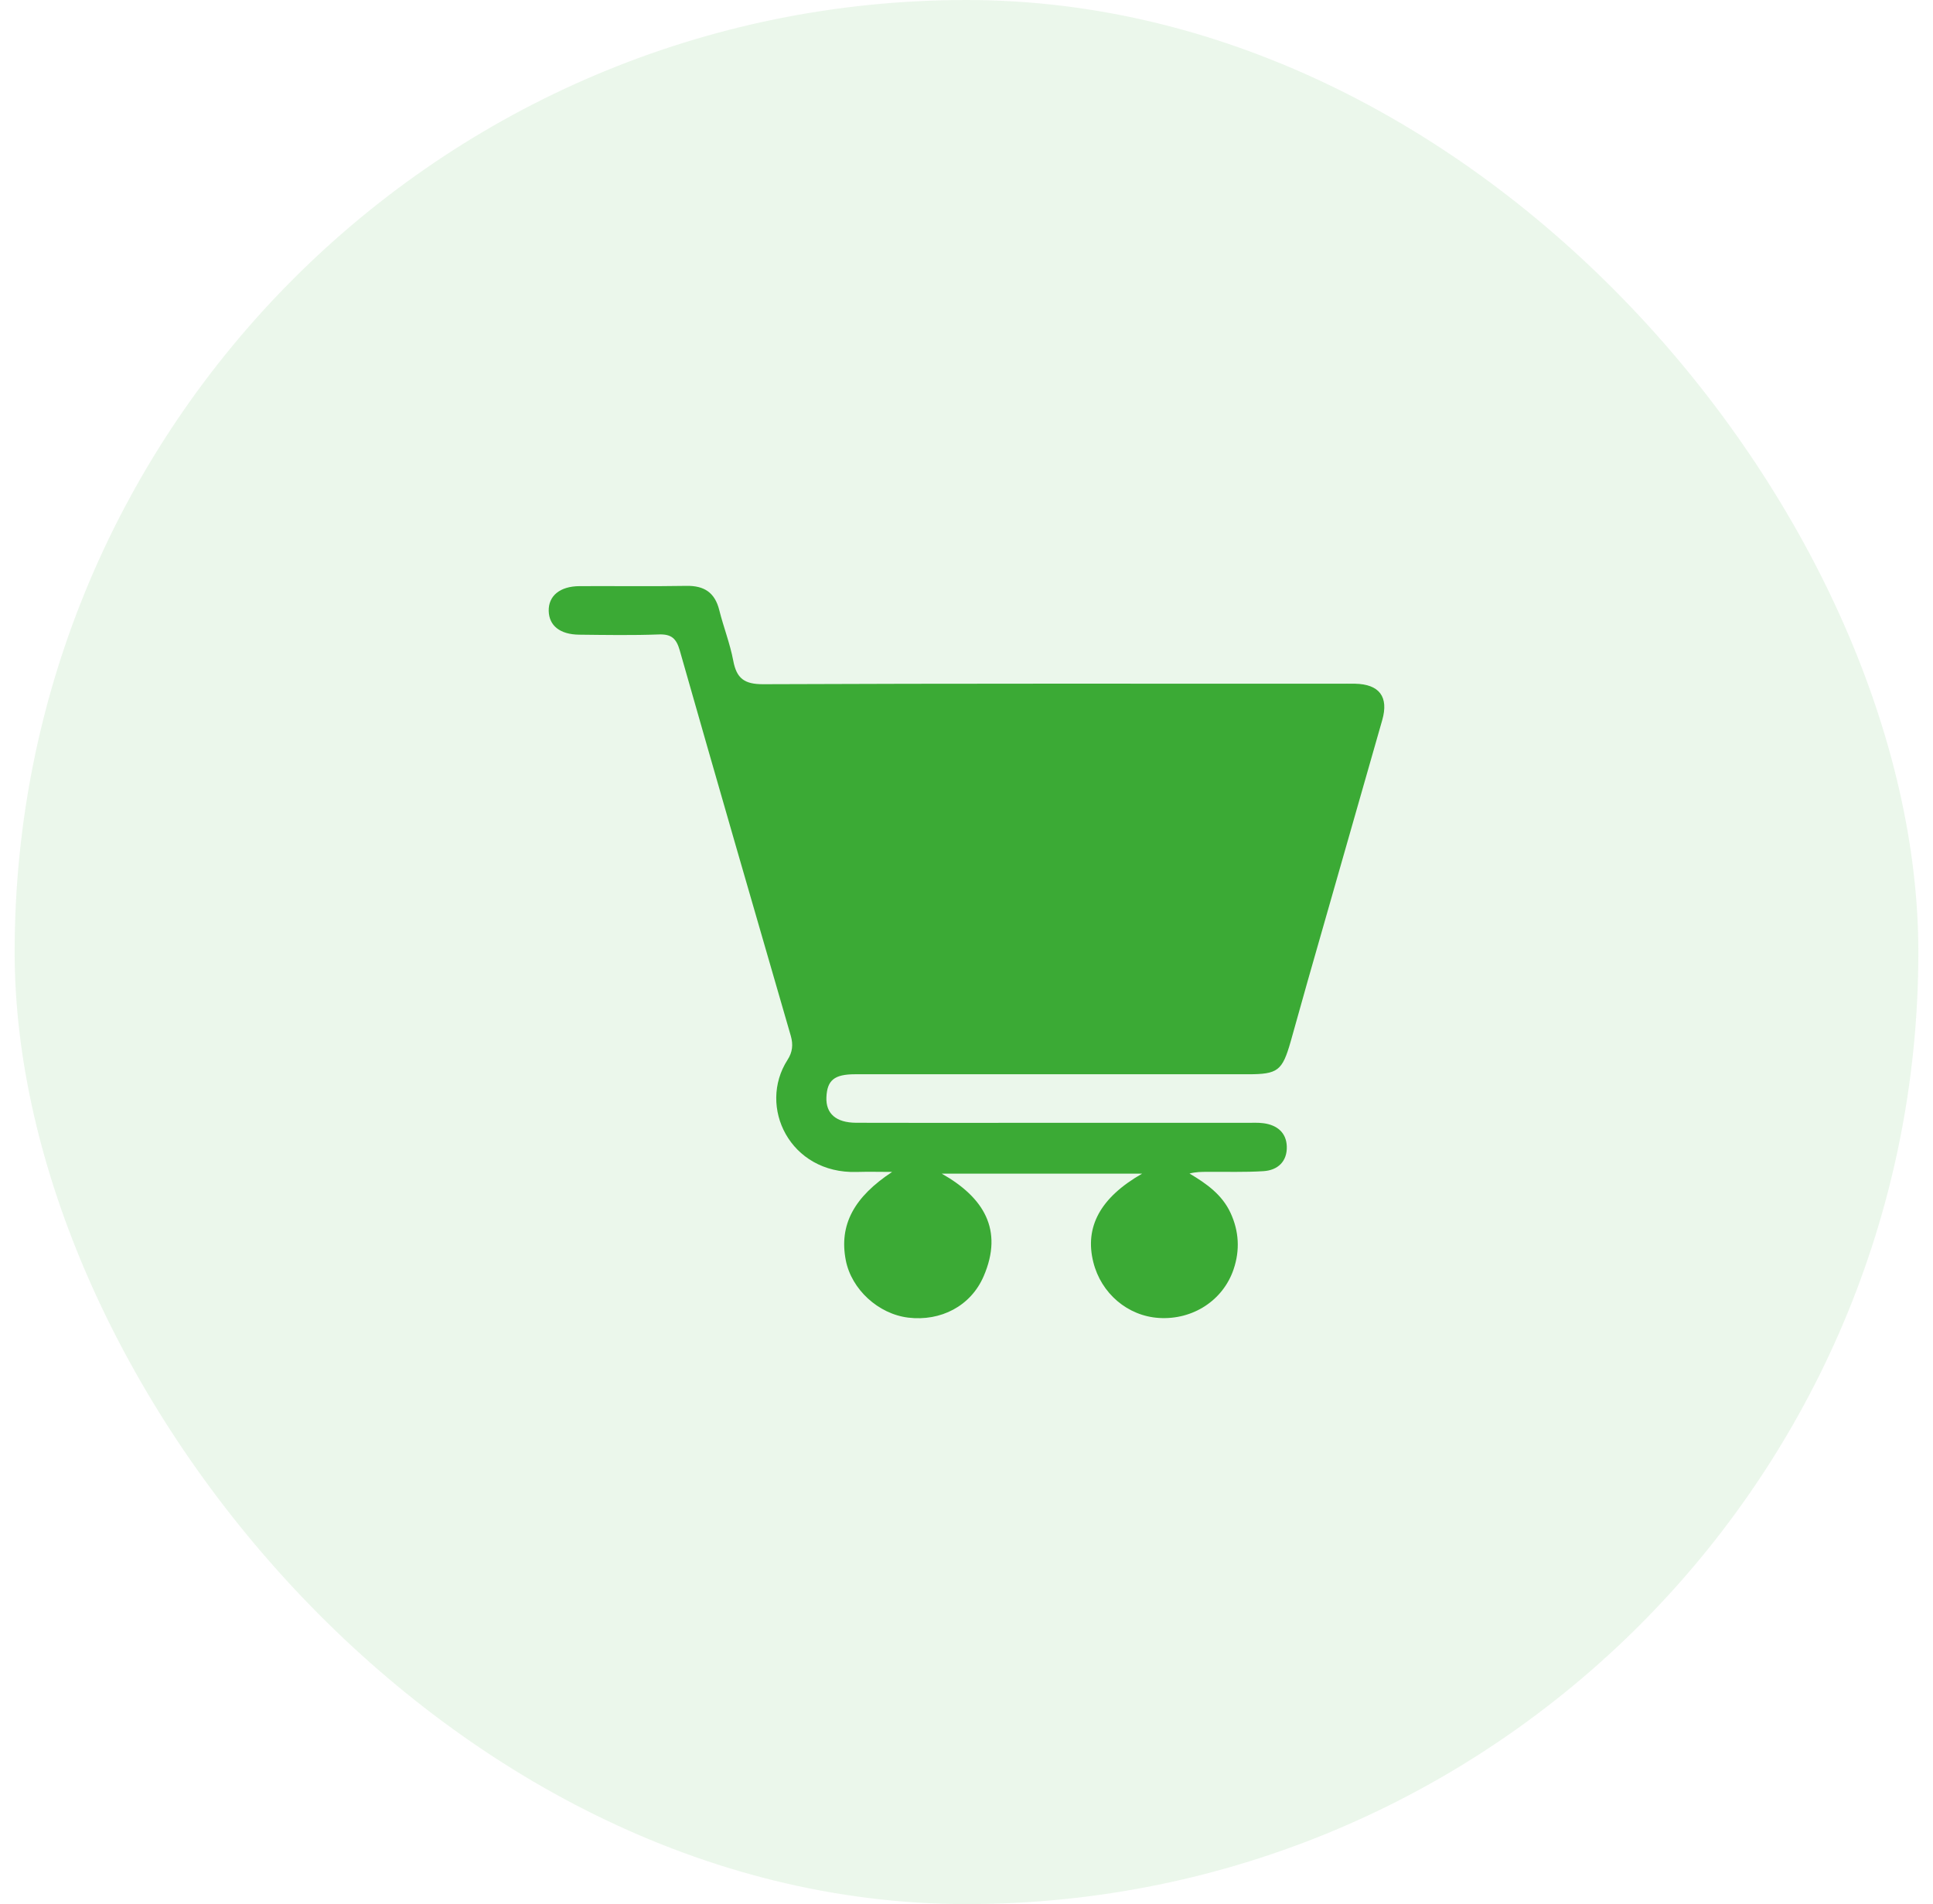 <svg xmlns="http://www.w3.org/2000/svg" width="66" height="65" viewBox="0 0 66 65" fill="none"><rect x="0.5" width="65" height="65" rx="32.5" fill="#3BAA35" fill-opacity="0.1"></rect><path d="M30.466 40.006C30.062 40.006 29.657 39.995 29.252 40.007C26.971 40.077 25.86 37.776 26.891 36.178C27.058 35.919 27.087 35.663 27.001 35.362C25.73 30.979 24.46 26.594 23.21 22.205C23.094 21.796 22.925 21.642 22.493 21.658C21.588 21.692 20.68 21.676 19.774 21.666C19.119 21.658 18.75 21.36 18.735 20.86C18.722 20.34 19.119 20.011 19.792 20.009C21.008 20.003 22.223 20.021 23.439 20C24.046 19.99 24.408 20.229 24.558 20.825C24.702 21.404 24.925 21.965 25.035 22.549C25.148 23.156 25.411 23.36 26.06 23.357C32.61 23.329 39.161 23.34 45.712 23.34C45.897 23.34 46.082 23.336 46.268 23.34C47.099 23.358 47.421 23.788 47.195 24.581C46.349 27.547 45.499 30.511 44.652 33.477C44.454 34.17 44.266 34.865 44.068 35.557C43.781 36.557 43.631 36.672 42.604 36.672C39.988 36.672 37.372 36.672 34.755 36.672C32.902 36.672 31.047 36.672 29.194 36.672C28.489 36.672 28.241 36.874 28.217 37.459C28.195 38.016 28.545 38.325 29.234 38.328C30.963 38.334 32.694 38.33 34.424 38.33C37.143 38.33 39.862 38.33 42.581 38.33C42.766 38.33 42.954 38.319 43.136 38.343C43.598 38.402 43.92 38.659 43.936 39.134C43.953 39.645 43.632 39.949 43.139 39.98C42.503 40.02 41.862 39.998 41.224 40.003C41.028 40.004 40.83 40.003 40.614 40.061C41.201 40.409 41.727 40.783 42.015 41.404C42.305 42.031 42.34 42.678 42.12 43.329C41.761 44.394 40.725 45.063 39.573 44.991C38.504 44.925 37.597 44.155 37.33 43.086C37.031 41.891 37.56 40.886 38.996 40.065H32.155C33.583 40.871 34.27 41.98 33.587 43.564C33.145 44.592 32.113 45.112 31.013 44.98C29.989 44.857 29.07 44.013 28.878 43.019C28.643 41.807 29.167 40.856 30.466 40.003V40.006Z" fill="#3BAA35"></path></svg>